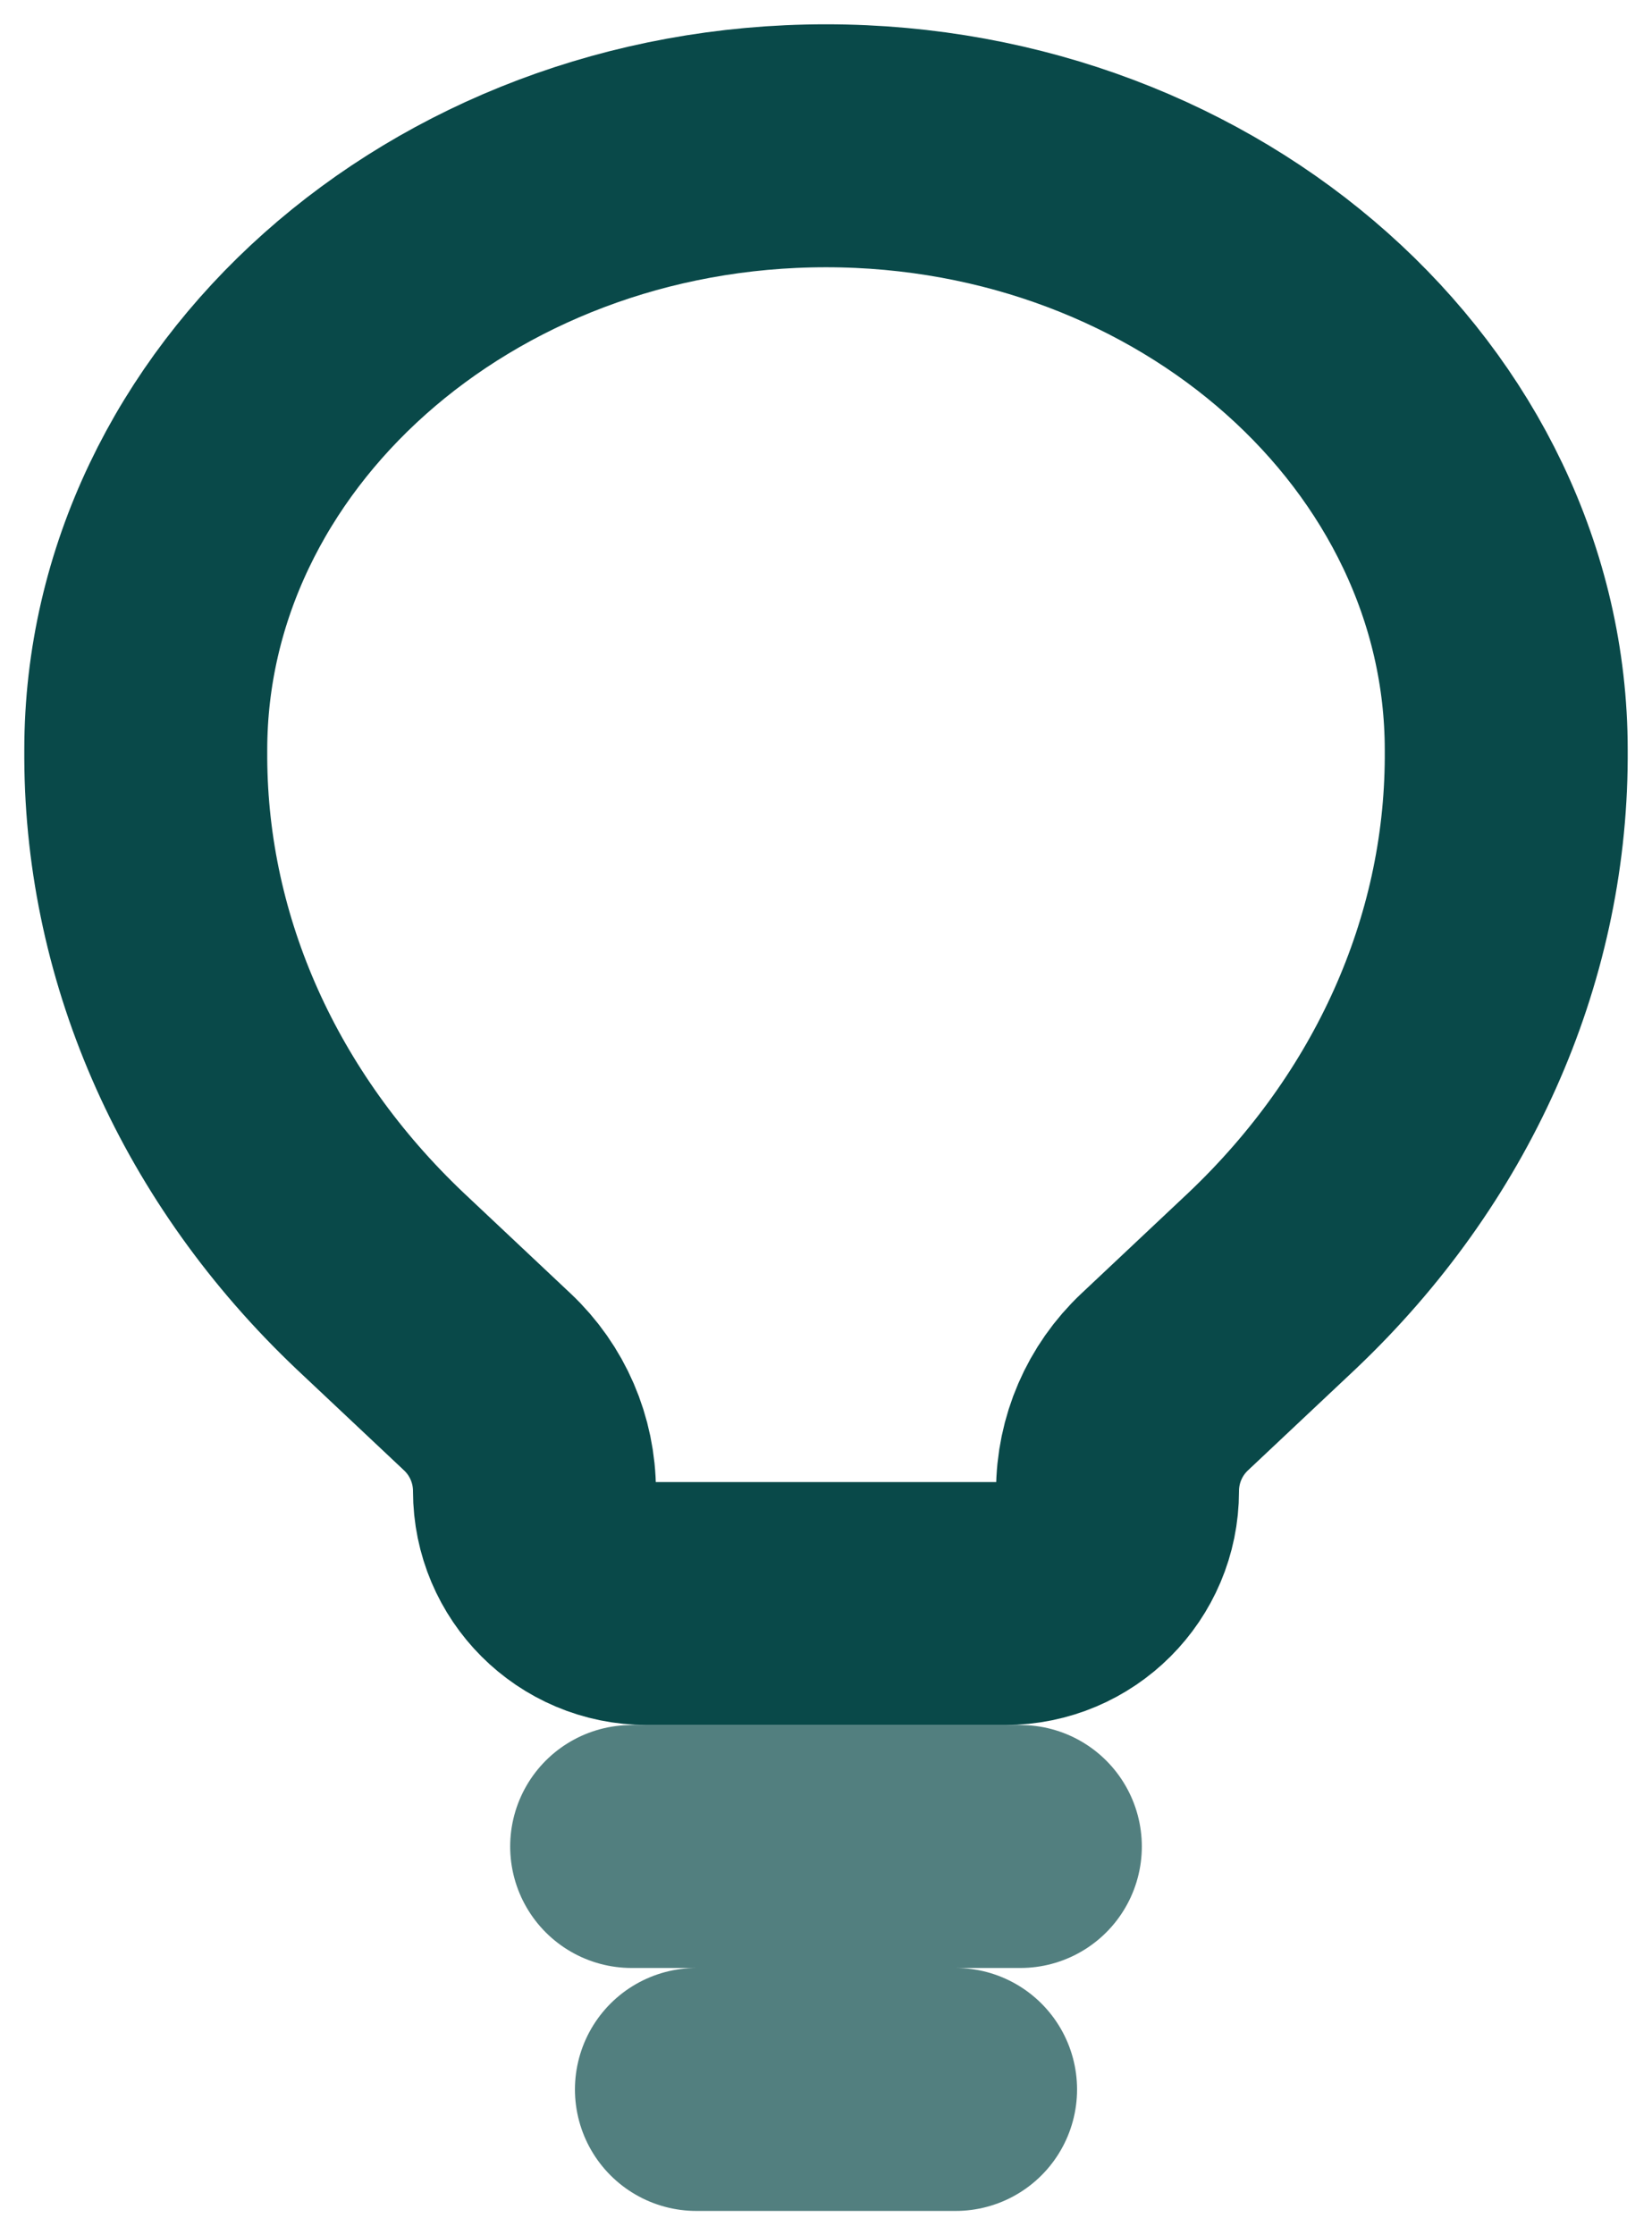 <svg width="34" height="46" viewBox="0 0 34 46" fill="none" xmlns="http://www.w3.org/2000/svg">
<path opacity="0.7" d="M13 38H21M14.333 43H19.667" stroke="#094949" stroke-width="5" stroke-linecap="round"/>
<path d="M7.821 26.361L10.029 28.439C10.649 29.022 11 29.835 11 30.686C11 31.964 12.036 33 13.314 33H20.686C21.964 33 23 31.964 23 30.686C23 29.835 23.351 29.022 23.971 28.439L26.179 26.361C29.261 23.437 30.982 19.597 31 15.604L31 15.436C31 8.614 24.732 3 17 3C9.268 3 3 8.614 3 15.436L3 15.604C3.018 19.597 4.739 23.437 7.821 26.361Z" stroke="#094949" stroke-width="5"/>
</svg>
